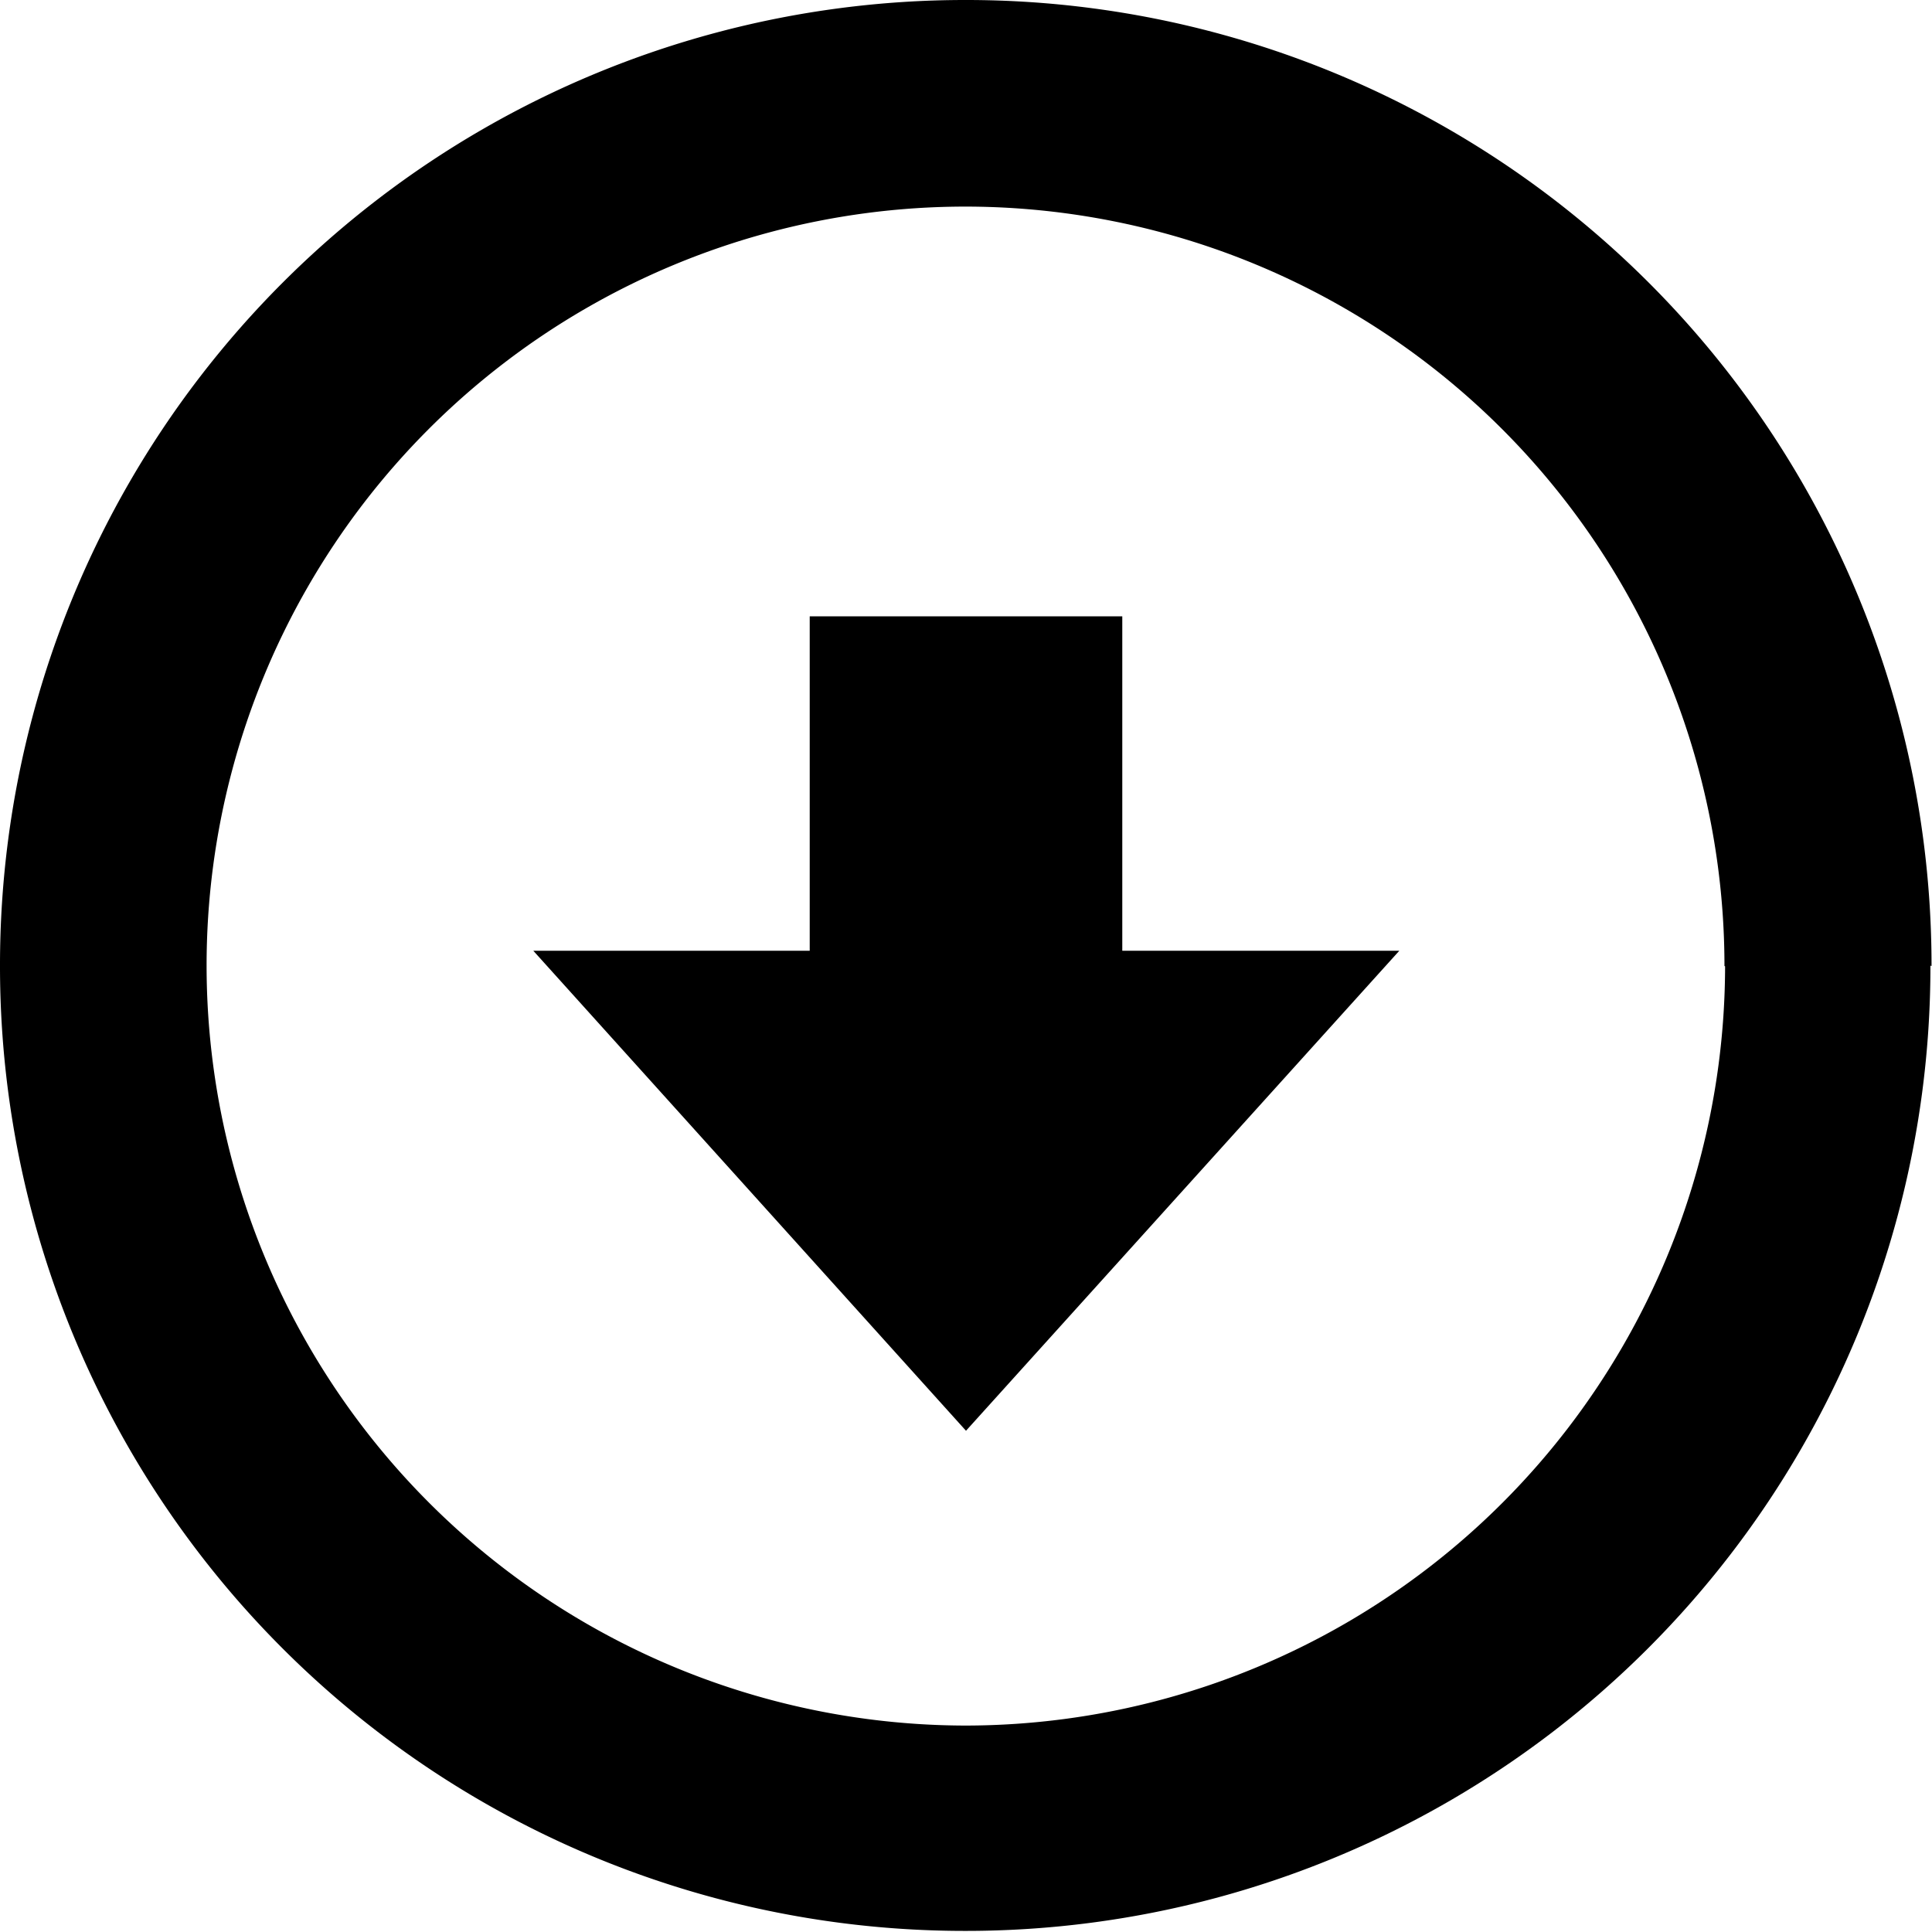 <svg id="Layer_1" data-name="Layer 1" xmlns="http://www.w3.org/2000/svg" viewBox="0 0 122.88 122.88"><title>round-line-bottom-arrow</title><path d="M122.85,61.45h0A61.39,61.39,0,0,0,61.45,0V0h0V0A61.38,61.38,0,0,0,0,61.43H0v0H0a61.35,61.35,0,0,0,61.4,61.38v0h0v0a61.34,61.34,0,0,0,61.38-61.4ZM61.44,91,33.92,60.47H51.5V39.2H71.38V60.47H89L61.44,91Zm48.28-29.54h0a48.36,48.36,0,0,1-48.27,48.29v0h0v0A48.35,48.35,0,0,1,13.14,61.47h0v0h0A48.27,48.27,0,0,1,61.41,13.14v0h0v0a48.3,48.3,0,0,1,48.27,48.3Z"/></svg>